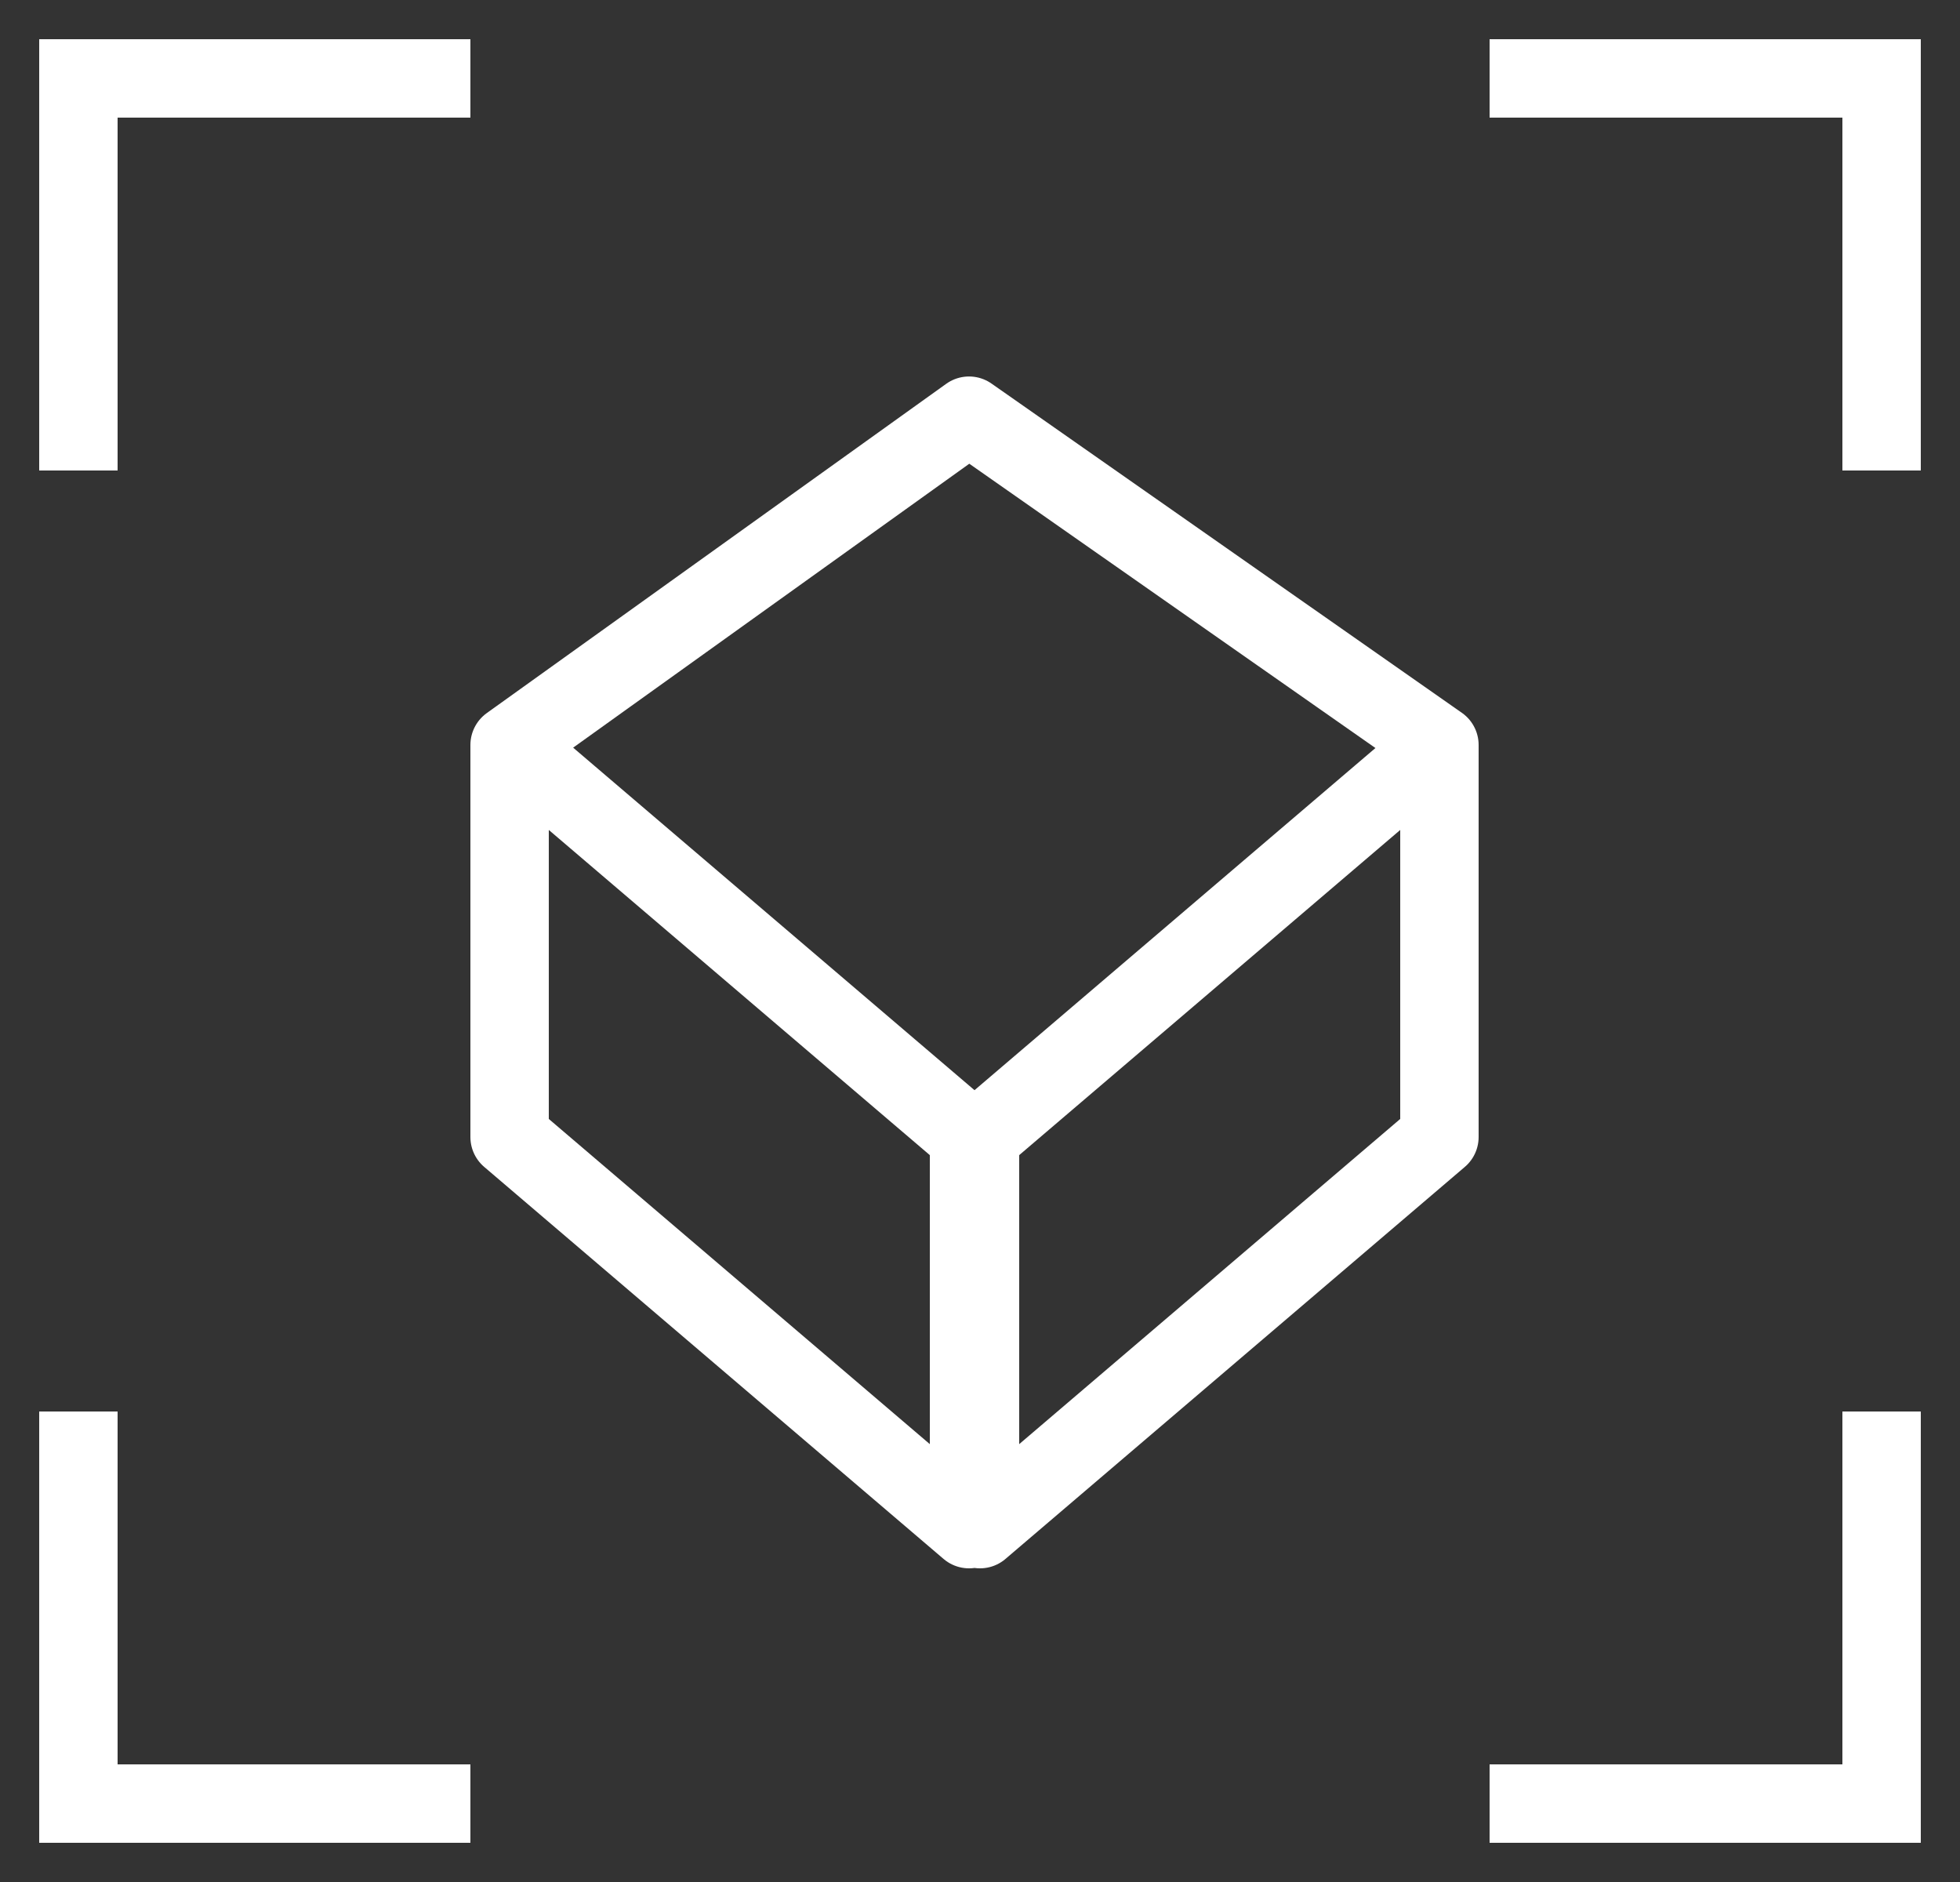 <svg width="25" height="24" viewBox="0 0 25 24" xmlns="http://www.w3.org/2000/svg">
    <rect x="0" y="0" width="25" height="24" fill="#333333" stroke="none"/>
    <g stroke="#FFF" fill="none" fill-rule="evenodd">
        <path d="M19 1h5v5M6 1H1v5M19 23h5v-5M6 23H1v-5"/>
        <path stroke-linejoin="round" d="M12.5 14.5v5l5.86-5v-5zM6.5 14.5v-5l5.86 5v5zM18.36 9.5l-6-4.199L6.5 9.5"/>
    </g>
</svg>
